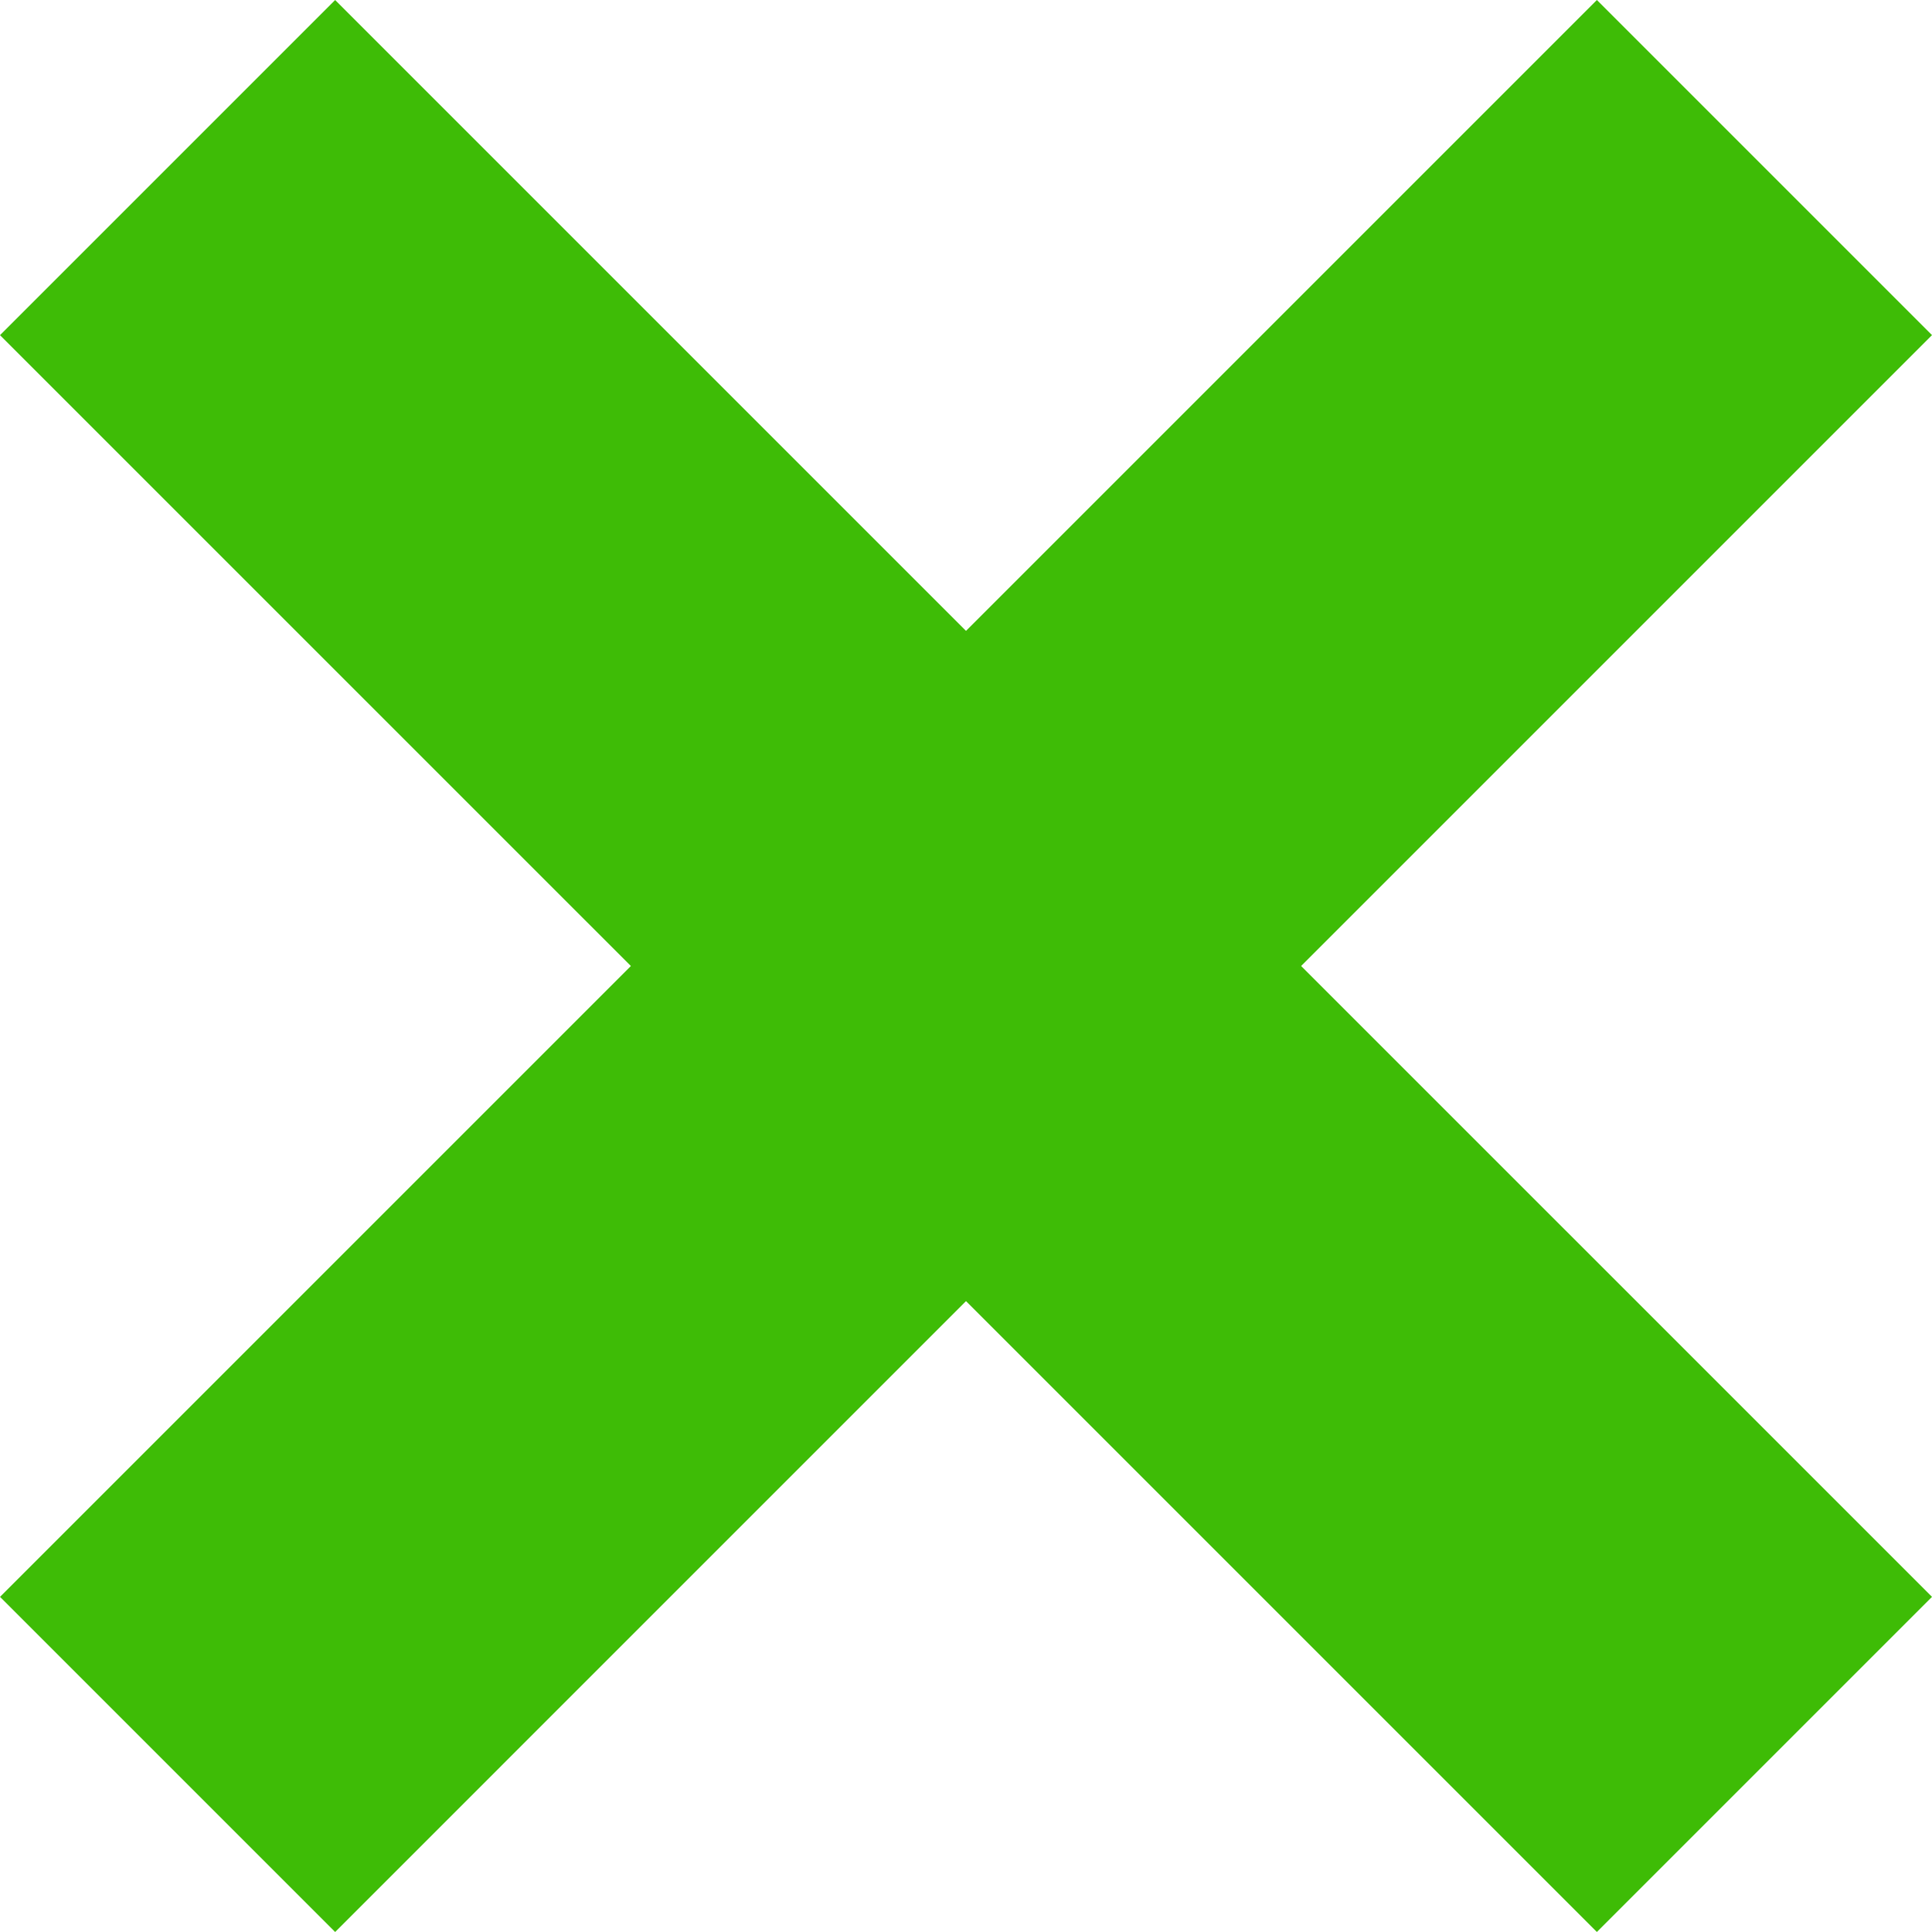 <svg width="81" height="81" fill="none" xmlns="http://www.w3.org/2000/svg"><path fill="#3EBC06" d="M66.95 0L81 14.05 14.051 81 .001 66.949z"/><path fill="#3EBC06" d="M81 66.949l-14.05 14.05L0 14.052 14.051.001z"/></svg>